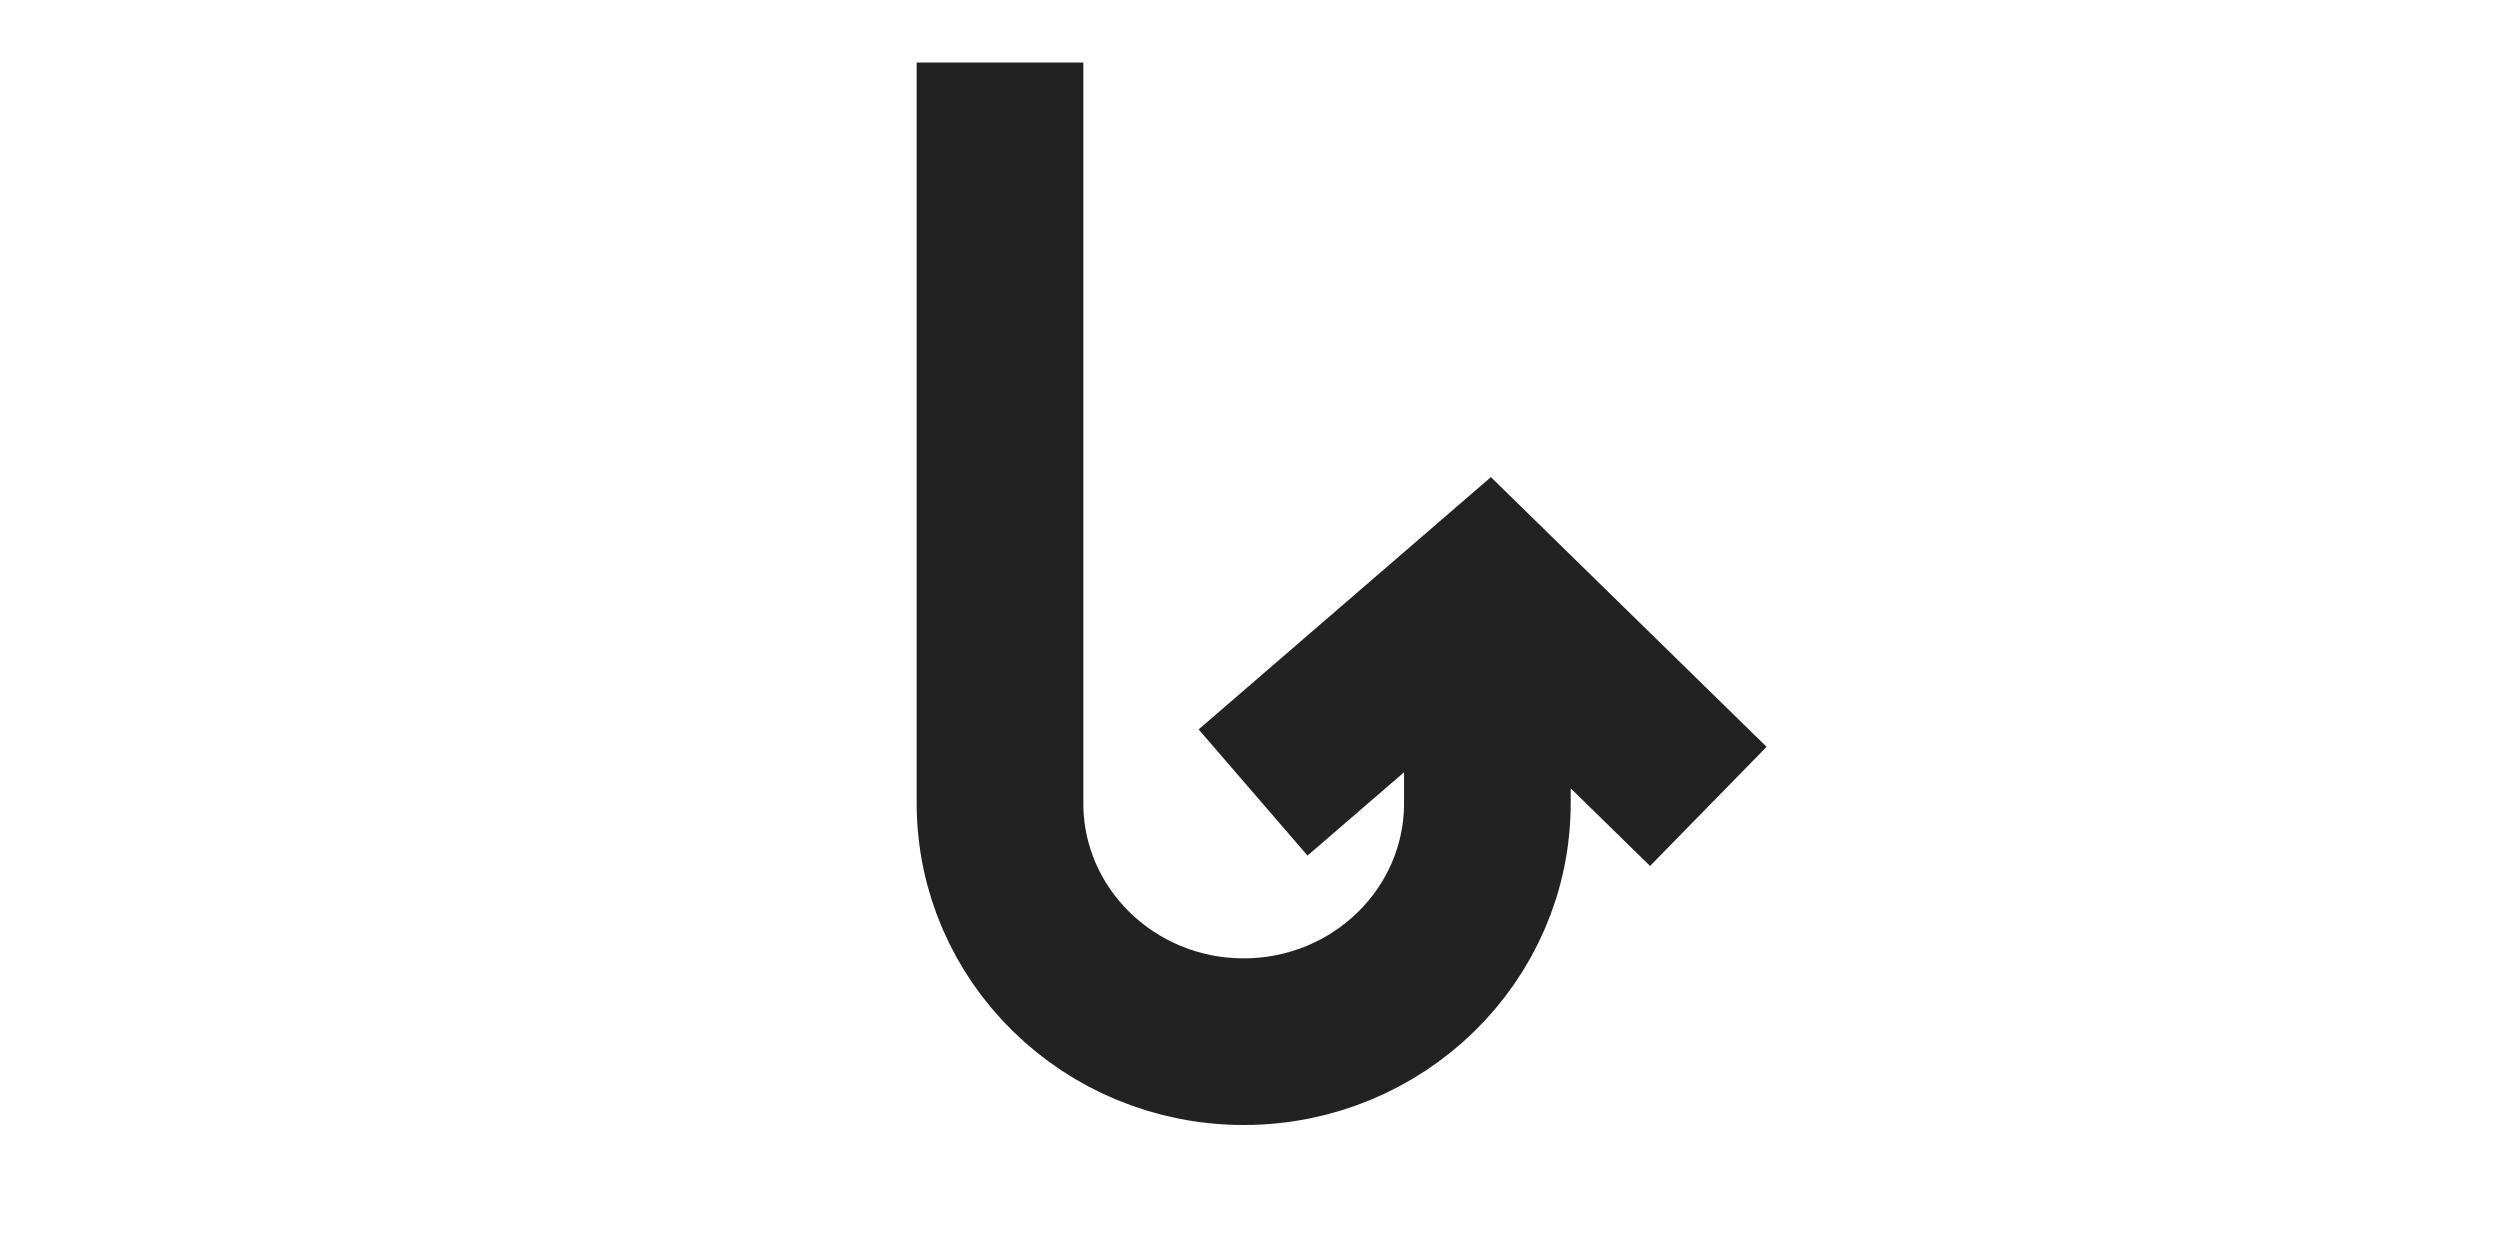 <svg width="120" height="60" fill="none" xmlns="http://www.w3.org/2000/svg"><path d="M48 3v35.555C48 44.876 53.237 50 59.697 50c6.46 0 11.697-5.124 11.697-11.445v-8.698M82 38.707L71.394 28.332 60.148 38.04" stroke="#222" stroke-width="8"/></svg>